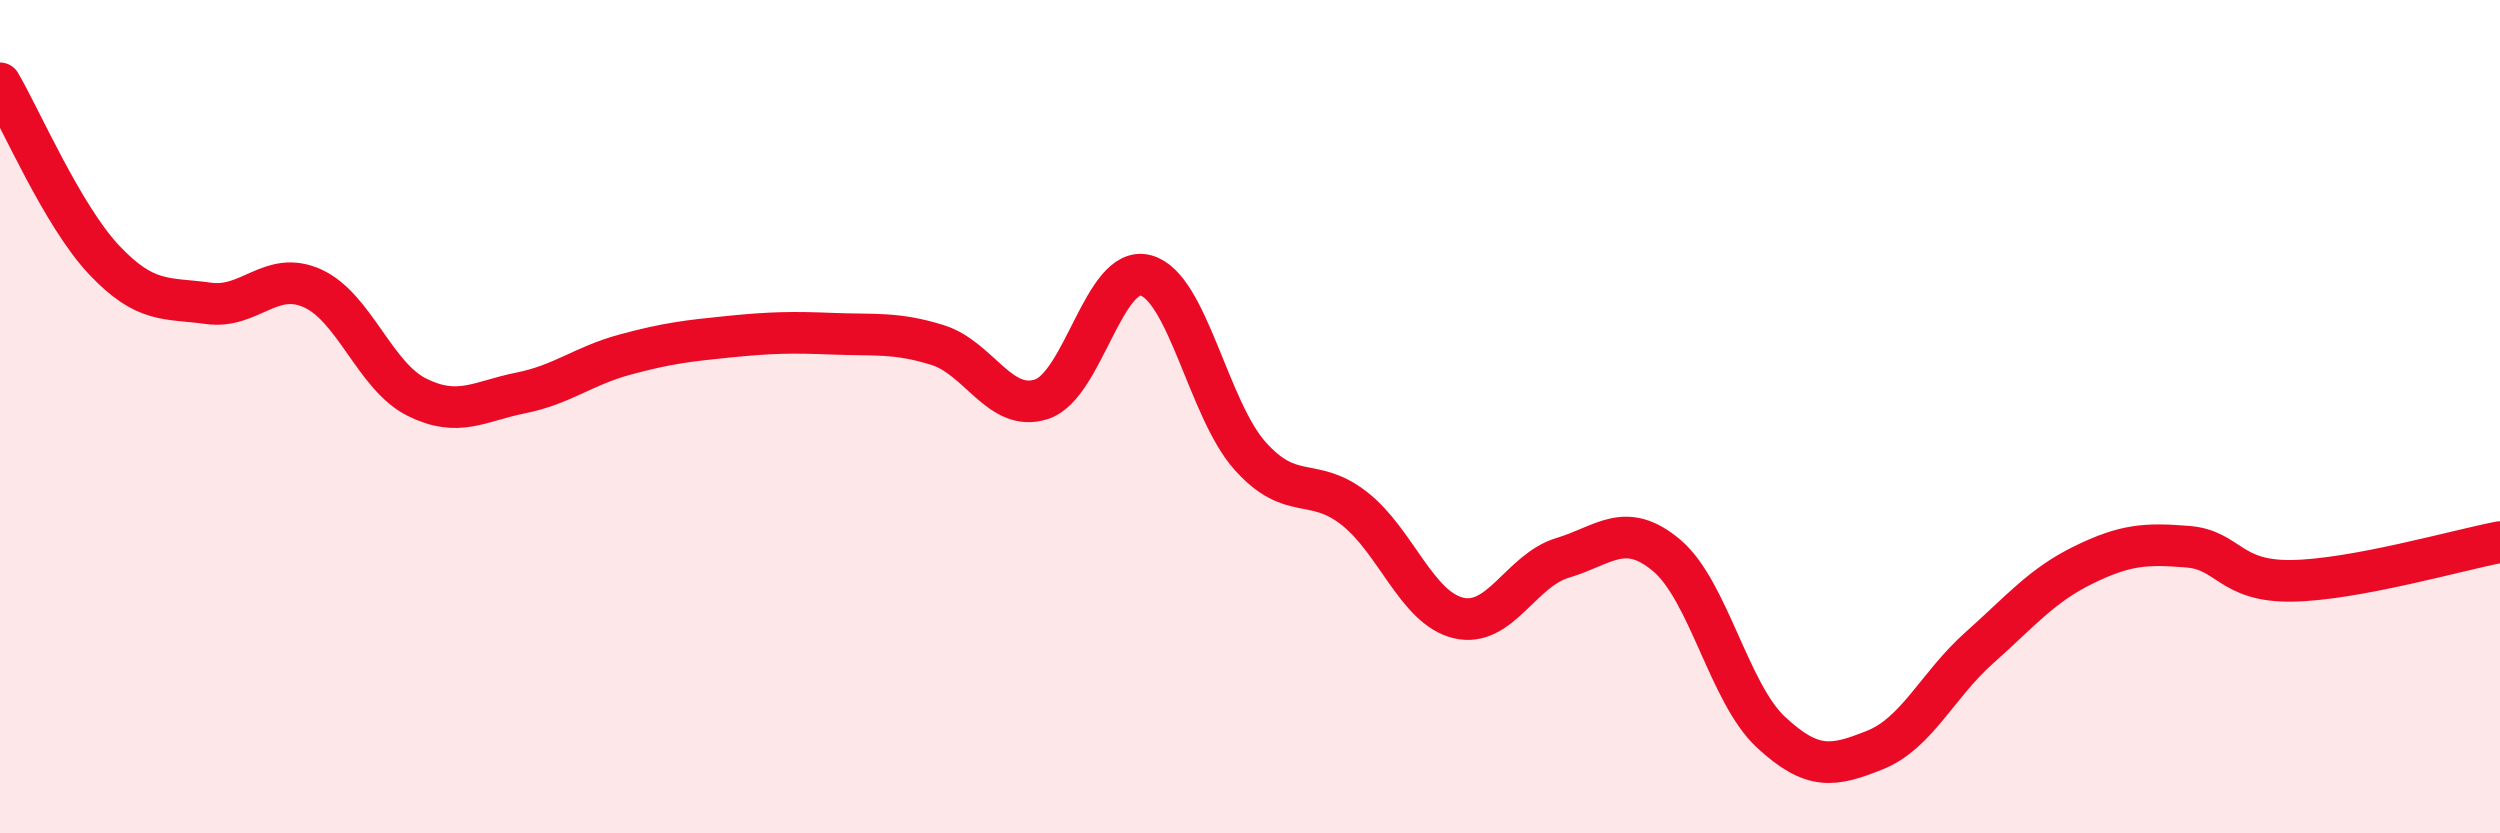 
    <svg width="60" height="20" viewBox="0 0 60 20" xmlns="http://www.w3.org/2000/svg">
      <path
        d="M 0,2 C 0.5,2.85 1.5,5.18 2.5,6.24 C 3.5,7.3 4,7.14 5,7.28 C 6,7.42 6.5,6.47 7.5,6.92 C 8.5,7.37 9,9.03 10,9.53 C 11,10.03 11.5,9.63 12.5,9.43 C 13.5,9.23 14,8.78 15,8.51 C 16,8.24 16.5,8.18 17.5,8.08 C 18.5,7.98 19,7.97 20,8.01 C 21,8.05 21.5,7.97 22.5,8.28 C 23.5,8.59 24,9.91 25,9.58 C 26,9.25 26.5,6.34 27.5,6.61 C 28.5,6.88 29,9.82 30,10.94 C 31,12.06 31.5,11.42 32.5,12.2 C 33.5,12.98 34,14.59 35,14.83 C 36,15.07 36.5,13.69 37.5,13.39 C 38.5,13.09 39,12.49 40,13.33 C 41,14.17 41.5,16.64 42.5,17.57 C 43.5,18.5 44,18.4 45,18 C 46,17.6 46.5,16.44 47.5,15.55 C 48.5,14.66 49,14.05 50,13.56 C 51,13.07 51.5,13.04 52.5,13.12 C 53.5,13.2 53.5,13.96 55,13.94 C 56.5,13.92 59,13.2 60,13.01L60 20L0 20Z"
        fill="#EB0A25"
        opacity="0.1"
        stroke-linecap="round"
        stroke-linejoin="round"
      />
      <path
        d="M 0,2 C 0.5,2.85 1.5,5.18 2.5,6.24 C 3.5,7.3 4,7.14 5,7.28 C 6,7.42 6.5,6.47 7.5,6.92 C 8.5,7.37 9,9.03 10,9.53 C 11,10.03 11.5,9.63 12.5,9.43 C 13.5,9.23 14,8.78 15,8.51 C 16,8.24 16.5,8.18 17.5,8.08 C 18.5,7.98 19,7.97 20,8.01 C 21,8.05 21.5,7.97 22.5,8.28 C 23.5,8.59 24,9.91 25,9.58 C 26,9.25 26.5,6.34 27.5,6.61 C 28.5,6.88 29,9.82 30,10.94 C 31,12.06 31.5,11.42 32.5,12.2 C 33.5,12.98 34,14.59 35,14.83 C 36,15.07 36.5,13.69 37.5,13.39 C 38.5,13.09 39,12.49 40,13.33 C 41,14.17 41.5,16.64 42.5,17.57 C 43.5,18.5 44,18.4 45,18 C 46,17.6 46.5,16.44 47.5,15.55 C 48.5,14.66 49,14.05 50,13.56 C 51,13.07 51.5,13.04 52.5,13.12 C 53.5,13.2 53.5,13.96 55,13.94 C 56.5,13.92 59,13.2 60,13.01"
        stroke="#EB0A25"
        stroke-width="1"
        fill="none"
        stroke-linecap="round"
        stroke-linejoin="round"
      />
    </svg>
  